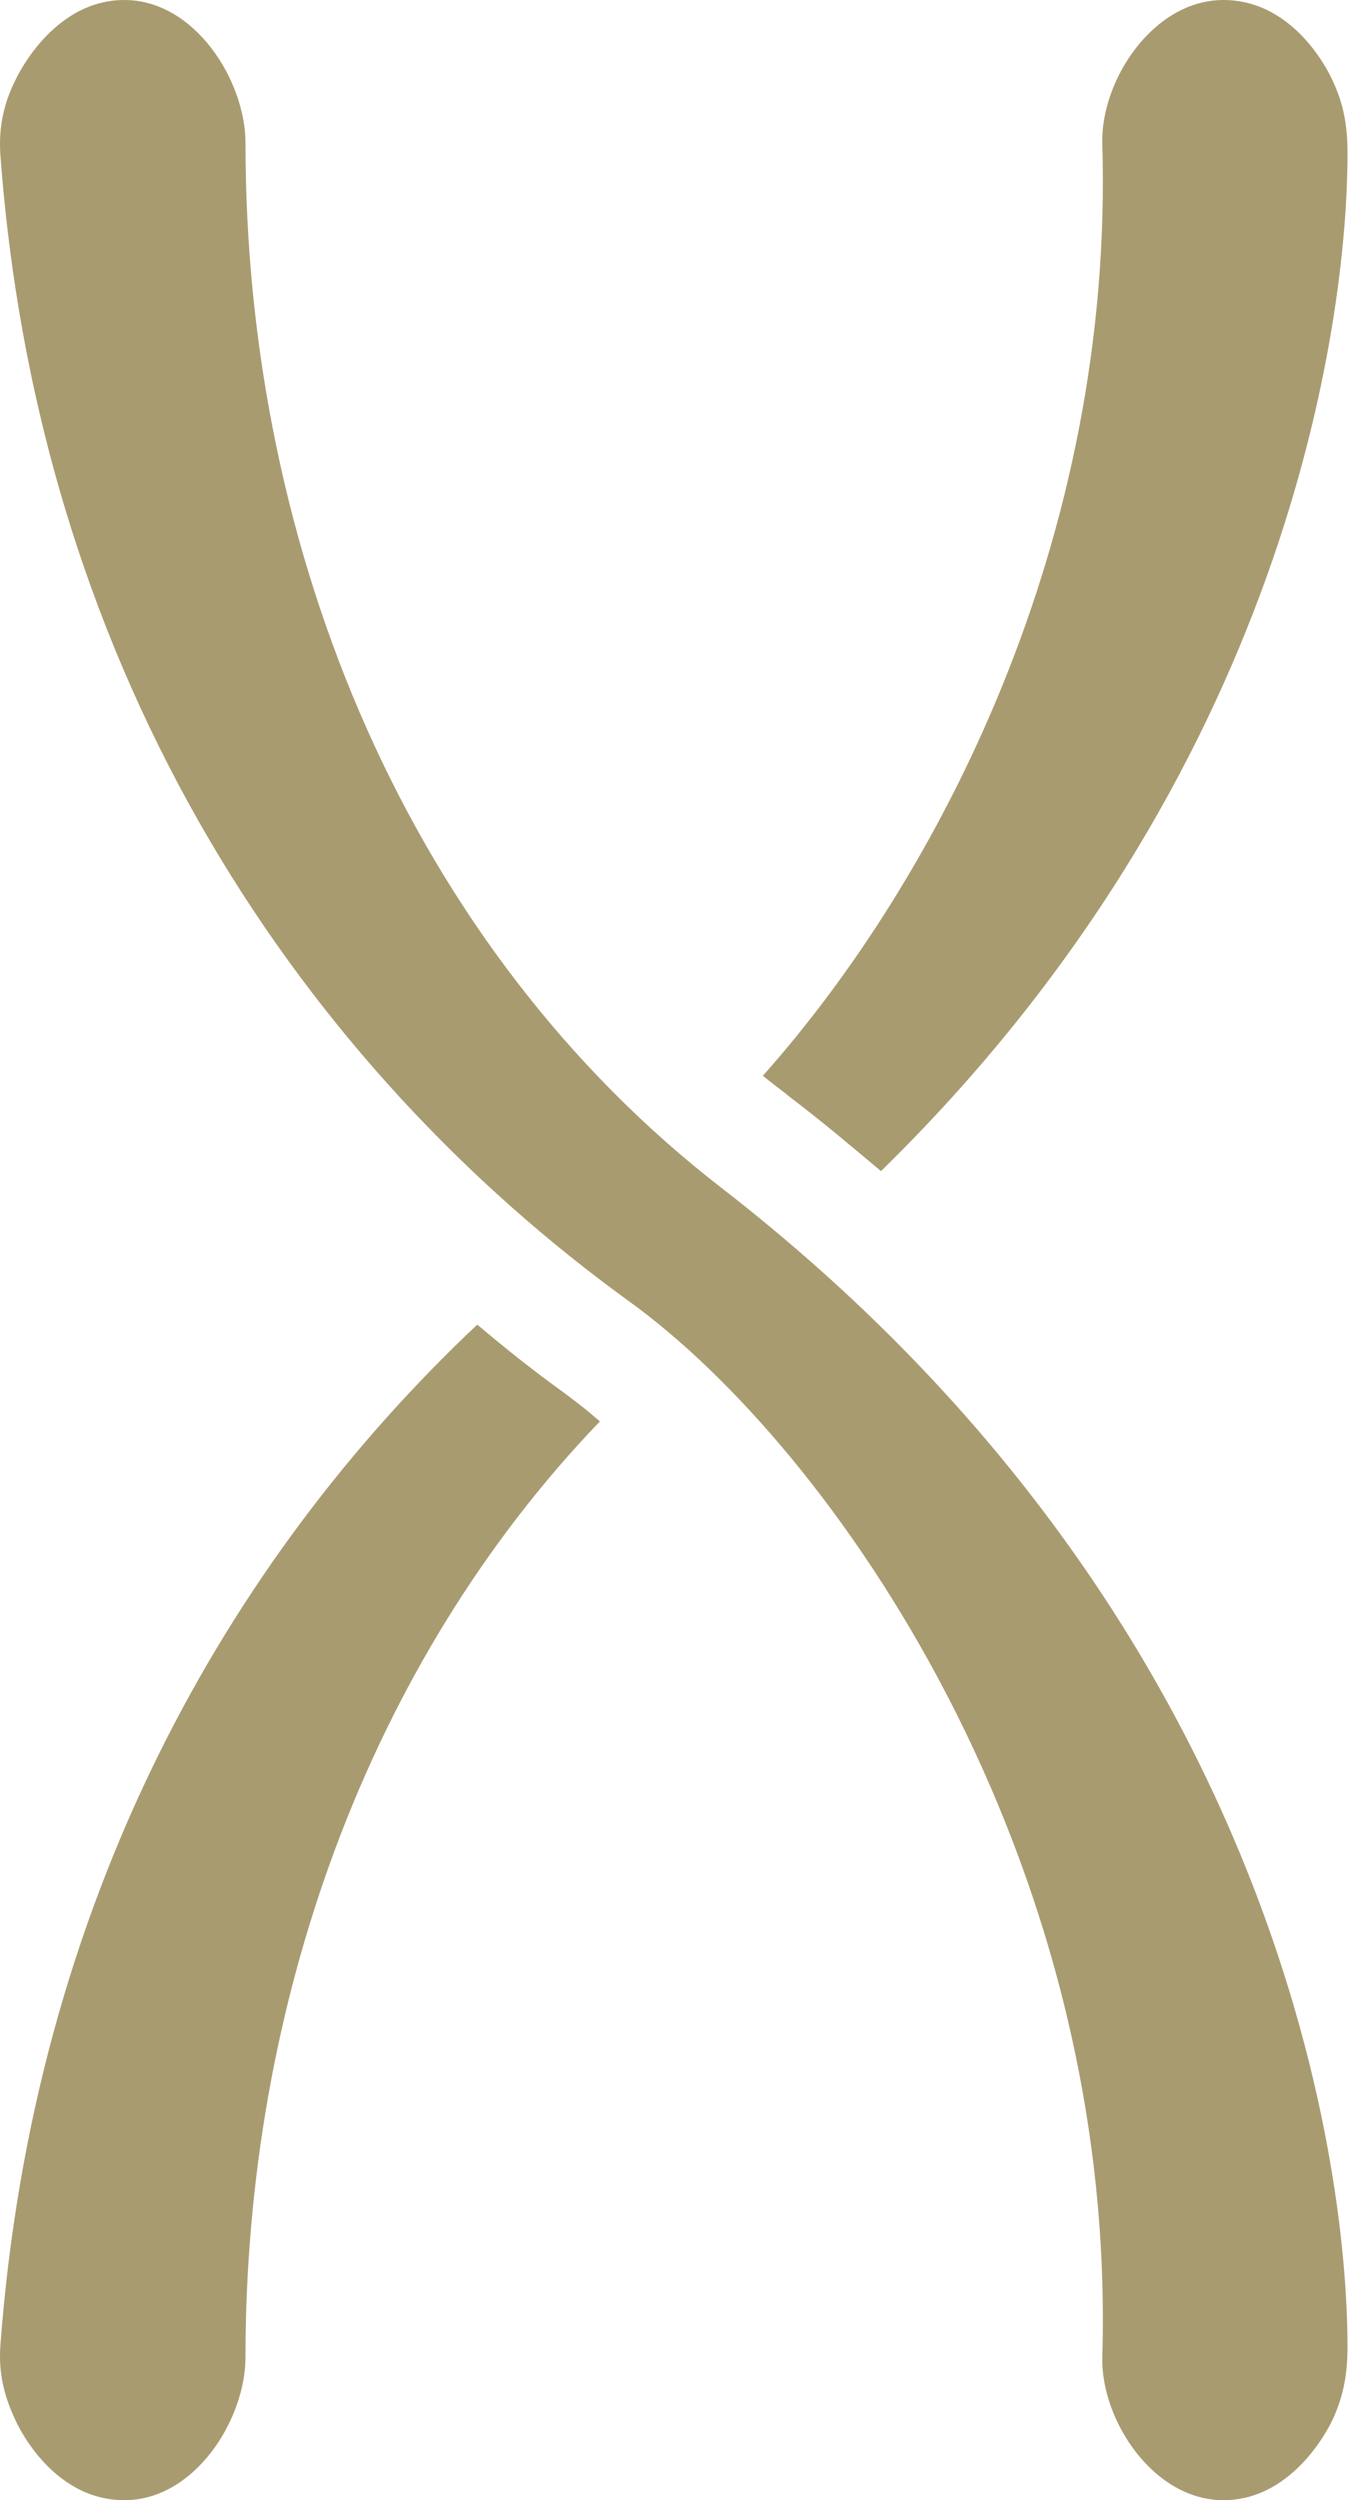 <svg width="193" height="357" viewBox="0 0 193 357" fill="none" xmlns="http://www.w3.org/2000/svg">
<path d="M102.999 169.564C58.782 135.311 35.071 79.144 35.071 20.424C35.071 11.489 27.809 0 17.769 0C7.302 0 2.176 11.489 2.176 11.489C0.467 14.893 -0.174 18.297 0.04 21.914C5.593 97.867 44.257 152.757 89.755 185.734C119.019 206.796 159.605 265.091 157.469 336.576C157.255 345.511 164.731 357 174.771 357C185.238 357 190.364 345.511 190.364 345.511C192.073 341.895 192.5 338.49 192.5 335.086C192.5 307.641 181.606 230.412 102.999 169.564Z" fill="#A99B70"/>
<path d="M80.356 198.712C76.511 195.946 72.453 192.755 68.181 189.138C32.508 222.753 4.739 271.474 0.04 335.087C-0.174 338.704 0.467 341.895 2.176 345.512C2.176 345.512 7.089 357.001 17.769 357.001C27.809 357.001 35.071 345.512 35.071 336.576C35.071 286.154 52.587 237.433 85.696 202.967C83.774 201.265 82.065 199.989 80.356 198.712Z" fill="#A99B70"/>
<path d="M108.98 153.608C110.262 154.672 111.757 155.735 113.039 156.799C117.525 160.203 121.797 163.82 125.855 167.224C183.743 110.632 192.501 46.38 192.501 21.914C192.501 18.297 192.074 15.105 190.365 11.489C190.365 11.489 185.452 0 174.771 0C164.732 0 157.256 11.489 157.469 20.424C159.178 77.229 133.972 125.524 108.98 153.608Z" fill="#A99B70"/>
</svg>
